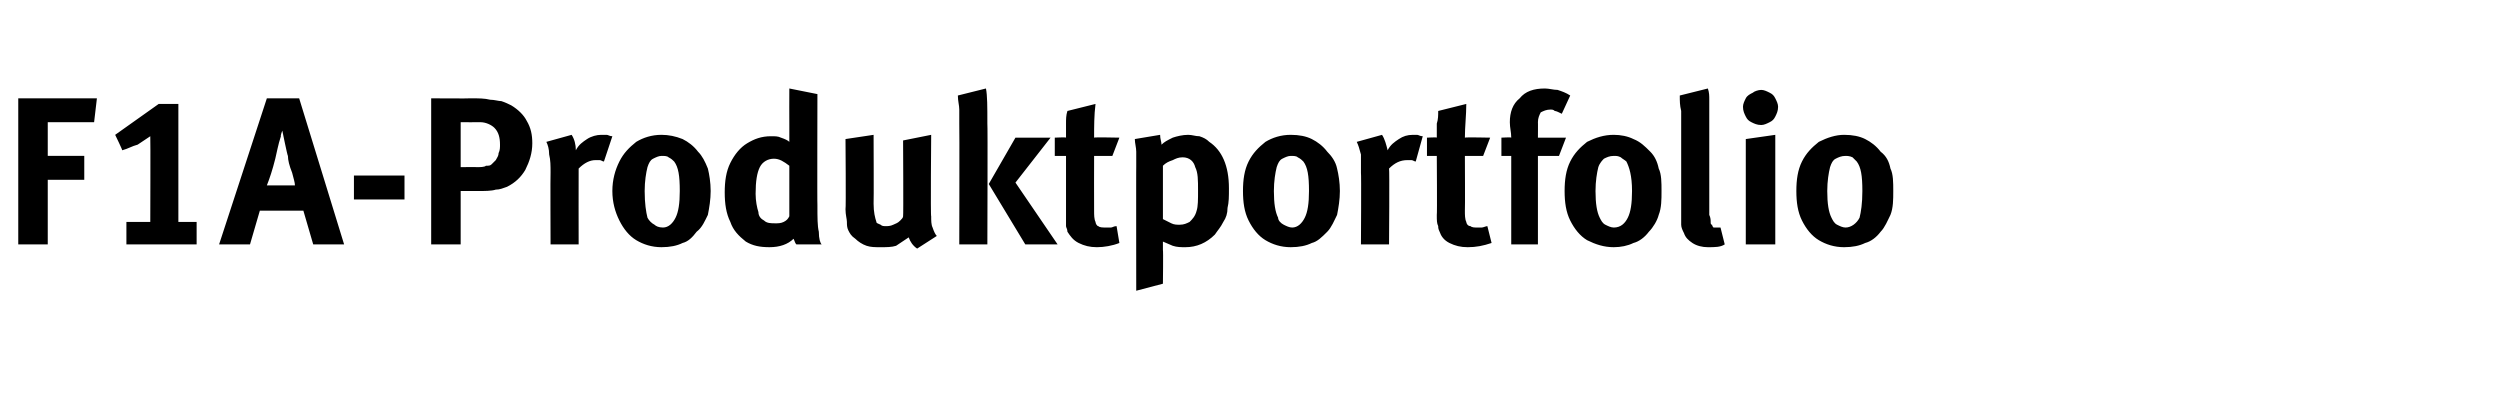 <?xml version="1.0" standalone="no"?><!DOCTYPE svg PUBLIC "-//W3C//DTD SVG 1.1//EN" "http://www.w3.org/Graphics/SVG/1.1/DTD/svg11.dtd"><svg xmlns="http://www.w3.org/2000/svg" version="1.1" width="178px" height="29.6px" viewBox="0 -6 178 29.6" style="top:-6px"><desc>F1A Produktportfolio</desc><defs/><g id="Polygon171182"><path d="m3.4 11.4l-2.1 0l0-10.4l5.6 0l-.2 1.7l-3.3 0l0 2.4l2.6 0l0 1.7l-2.6 0l0 4.6zm5.6 0l0-1.6l1.7 0c0 0 .02-6.05 0-6.1c-.3.2-.6.4-.9.6c-.4.1-.7.3-1.1.4c.03-.01-.5-1.1-.5-1.1l3.1-2.2l1.4 0l0 8.4l1.3 0l0 1.6l-5 0zm8.8 0l-2.2 0l3.4-10.4l2.3 0l3.2 10.4l-2.2 0l-.7-2.4l-3.1 0l-.7 2.4zm3.2-4.2c0-.2-.1-.5-.2-.9c-.2-.5-.3-.9-.3-1.2c-.03.03-.4-1.8-.4-1.8c0 0-.14.36-.1.4c-.2.6-.3 1.2-.4 1.6c-.2.8-.4 1.4-.6 1.9c0 0 2 0 2 0zm7.8 1l-3.6 0l0-1.7l3.6 0l0 1.7zm1.9 3.2l0-10.4c0 0 2.79.02 2.8 0c.6 0 1 0 1.4.1c.3 0 .6.1.8.1c.3.1.5.2.7.3c.5.3.9.7 1.1 1.1c.3.5.4 1 .4 1.6c0 .7-.2 1.3-.5 1.9c-.3.5-.7.9-1.3 1.2c-.3.1-.5.2-.8.2c-.3.1-.8.1-1.3.1c0 0-1.2 0-1.2 0l0 3.8l-2.1 0zm3.2-5.5c.3 0 .6 0 .7-.1c.2 0 .3 0 .4-.1c.1-.1.2-.2.3-.3c.1-.2.2-.3.2-.5c.1-.2.1-.4.1-.6c0-.5-.1-.9-.4-1.2c-.2-.2-.6-.4-1-.4c-.02.01-1.4 0-1.4 0l0 3.2c0 0 1.14-.01 1.1 0zm5.3.4c0-.5 0-.9-.1-1.3c0-.4-.1-.7-.2-.9c0 0 1.8-.5 1.8-.5c.2.3.3.7.3 1.1c.2-.4.5-.6.8-.8c.3-.2.7-.3 1-.3c.2 0 .3 0 .4 0c.1 0 .2.1.4.1c0 0-.6 1.8-.6 1.8c-.1 0-.2-.1-.3-.1c-.1 0-.2 0-.3 0c-.4 0-.8.2-1.2.6c-.01.01 0 5.4 0 5.4l-2 0c0 0-.02-5.09 0-5.1zm7.9 5.3c-.7 0-1.3-.2-1.8-.5c-.5-.3-.9-.8-1.2-1.4c-.3-.6-.5-1.3-.5-2.1c0-.8.2-1.5.5-2.1c.3-.6.7-1 1.2-1.4c.5-.3 1.1-.5 1.8-.5c.5 0 1 .1 1.5.3c.4.2.8.5 1.1.9c.3.3.5.7.7 1.2c.1.4.2 1 .2 1.6c0 .6-.1 1.2-.2 1.7c-.2.4-.4.9-.8 1.2c-.3.4-.6.7-1 .8c-.4.2-.9.3-1.5.3c0 0 0 0 0 0zm.1-1.4c.4 0 .7-.3.9-.7c.2-.4.3-1 .3-1.9c0-1.1-.1-1.7-.4-2.1c-.1-.1-.2-.2-.4-.3c-.1-.1-.3-.1-.5-.1c-.2 0-.4.1-.6.2c-.2.1-.3.3-.4.6c-.1.4-.2 1-.2 1.7c0 .9.1 1.5.2 1.9c.1.2.3.4.5.5c.1.1.3.2.6.2c0 0 0 0 0 0zm7.6 1.4c-.7 0-1.2-.1-1.7-.4c-.5-.4-.9-.8-1.1-1.4c-.3-.6-.4-1.3-.4-2.1c0-.8.1-1.5.4-2.1c.3-.6.7-1.1 1.2-1.4c.5-.3 1-.5 1.7-.5c.3 0 .5 0 .7.1c.3.1.5.2.6.3c0-.1 0-.3 0-.5c0-.2 0-.4 0-.6c-.01-.02 0-2.7 0-2.7l2 .4c0 0-.02 7.94 0 7.9c0 .9 0 1.5.1 1.9c0 .5.1.8.2.9c0 0-1.8 0-1.8 0c-.1-.1-.1-.2-.2-.4c-.4.4-1 .6-1.7.6c0 0 0 0 0 0zm.4-1.7c.2 0 .4 0 .6-.1c.2-.1.3-.2.4-.4c0 0 0-3.6 0-3.6c-.4-.3-.7-.5-1.1-.5c-.4 0-.8.2-1 .6c-.2.4-.3 1-.3 1.9c0 .5.1 1 .2 1.3c0 .3.2.5.4.6c.2.2.5.2.8.2c0 0 0 0 0 0zm10.1 1.8c-.3-.2-.5-.5-.6-.8c-.3.2-.6.4-.9.6c-.3.1-.7.1-1.1.1c-.4 0-.7 0-1-.1c-.3-.1-.6-.3-.8-.5c-.3-.2-.4-.4-.5-.6c-.1-.2-.1-.4-.1-.6c0-.2-.1-.5-.1-.9c.04-.04 0-5 0-5l2-.3c0 0 .02 4.9 0 4.9c0 .6.1 1 .2 1.3c0 .1.1.1.3.2c.1.1.2.1.4.1c.1 0 .3 0 .5-.1c.2-.1.3-.1.5-.3c.1-.1.2-.2.2-.3c.03-.01 0-5.4 0-5.4l2-.4c0 0-.05 5.85 0 5.8c0 .3 0 .6.1.8c.1.3.2.5.3.6c0 0-1.4.9-1.4.9zm3-8.9c0-.4 0-.7 0-1c0-.3-.1-.6-.1-1c0 0 2-.5 2-.5c.1.5.1 1.3.1 2.5c.03-.01 0 8.6 0 8.6l-2 0c0 0 .02-8.61 0-8.6zm7 8.6l-2.3 0l-2.6-4.3l1.9-3.3l2.5 0l-2.5 3.2l3 4.4zm2.8.2c-.5 0-.9-.1-1.3-.3c-.4-.2-.6-.5-.8-.8c0-.2-.1-.3-.1-.4c0-.2 0-.4 0-.8c0 .01 0-4.2 0-4.2l-.8 0l0-1.3c0 0 .8-.04.8 0c0-.4 0-.7 0-1c0-.3 0-.6.1-.9c0 0 2-.5 2-.5c-.1.8-.1 1.6-.1 2.4c-.01-.04 1.8 0 1.8 0l-.5 1.3l-1.3 0c0 0-.01 3.9 0 3.9c0 .3 0 .6.1.8c0 .1.1.3.2.3c.1.1.3.1.6.1c.1 0 .2 0 .3 0c.1 0 .2-.1.4-.1c0 0 .2 1.2.2 1.2c-.5.2-1.1.3-1.6.3c0 0 0 0 0 0zm2.8-5.7c0-.5 0-.9 0-1.1c0-.3-.1-.6-.1-.9c0 0 1.8-.3 1.8-.3c0 .3.1.5.1.7c.2-.2.4-.3.8-.5c.3-.1.7-.2 1.1-.2c.3 0 .5.1.8.1c.3.1.5.2.7.4c.9.6 1.4 1.7 1.4 3.3c0 .6 0 1-.1 1.4c0 .4-.1.7-.3 1c-.2.4-.4.6-.6.9c-.6.6-1.3.9-2.1.9c-.3 0-.6 0-.9-.1c-.2-.1-.5-.2-.7-.3c0 .1 0 .3 0 .6c.03.03 0 2.4 0 2.4l-1.9.5c0 0-.01-8.84 0-8.8zm3.1 4.1c.3 0 .5-.1.7-.2c.2-.2.4-.4.5-.8c.1-.3.1-.8.1-1.4c0-.8 0-1.3-.2-1.7c-.1-.4-.4-.7-.9-.7c-.3 0-.5.1-.7.2c-.3.1-.5.2-.7.4c0 0 0 3.8 0 3.8c.2.1.4.2.6.3c.2.1.4.1.6.1c0 0 0 0 0 0zm7.9 1.6c-.7 0-1.3-.2-1.8-.5c-.5-.3-.9-.8-1.2-1.4c-.3-.6-.4-1.3-.4-2.1c0-.8.1-1.5.4-2.1c.3-.6.7-1 1.2-1.4c.5-.3 1.1-.5 1.8-.5c.6 0 1.1.1 1.5.3c.4.2.8.5 1.1.9c.3.3.6.7.7 1.2c.1.4.2 1 .2 1.6c0 .6-.1 1.2-.2 1.7c-.2.4-.4.9-.7 1.2c-.4.4-.7.7-1.1.8c-.4.2-.9.3-1.5.3c0 0 0 0 0 0zm.1-1.4c.4 0 .7-.3.9-.7c.2-.4.3-1 .3-1.9c0-1.1-.1-1.7-.4-2.1c-.1-.1-.2-.2-.4-.3c-.1-.1-.3-.1-.5-.1c-.2 0-.4.1-.6.2c-.2.1-.3.3-.4.6c-.1.4-.2 1-.2 1.7c0 .9.1 1.5.3 1.9c0 .2.2.4.4.5c.2.1.4.2.6.2c0 0 0 0 0 0zm4.9-3.9c0-.5 0-.9 0-1.3c-.1-.4-.2-.7-.3-.9c0 0 1.8-.5 1.8-.5c.2.3.3.7.4 1.1c.2-.4.5-.6.8-.8c.3-.2.6-.3 1-.3c.1 0 .2 0 .3 0c.1 0 .2.1.4.1c0 0-.5 1.8-.5 1.8c-.1 0-.2-.1-.3-.1c-.1 0-.2 0-.3 0c-.5 0-.9.2-1.3.6c.04.01 0 5.4 0 5.4l-2 0c0 0 .03-5.09 0-5.1zm7.6 5.3c-.5 0-.9-.1-1.3-.3c-.4-.2-.6-.5-.7-.8c-.1-.2-.1-.3-.1-.4c-.1-.2-.1-.4-.1-.8c.03.01 0-4.2 0-4.2l-.7 0l0-1.3c0 0 .73-.04.7 0c0-.4 0-.7 0-1c.1-.3.1-.6.1-.9c0 0 2-.5 2-.5c0 .8-.1 1.6-.1 2.4c.02-.04 1.8 0 1.8 0l-.5 1.3l-1.3 0c0 0 .02 3.9 0 3.9c0 .3 0 .6.1.8c0 .1.1.3.3.3c.1.1.3.1.5.1c.1 0 .2 0 .3 0c.1 0 .3-.1.4-.1c0 0 .3 1.2.3 1.2c-.6.2-1.1.3-1.7.3c0 0 0 0 0 0zm3.1-.2l0-6.3l-.7 0l0-1.3c0 0 .71-.04.7 0c0-.4-.1-.7-.1-1.1c0-.7.2-1.3.7-1.7c.4-.5 1-.7 1.8-.7c.3 0 .6.1.9.1c.3.1.6.2.9.4c0 0-.6 1.3-.6 1.3c-.2-.1-.4-.2-.5-.2c-.1-.1-.2-.1-.3-.1c-.3 0-.5.1-.7.2c-.1.2-.2.4-.2.7c.01-.03 0 1.1 0 1.1l2 0l-.5 1.3l-1.5 0l0 6.3l-1.9 0zm7.3.2c-.7 0-1.3-.2-1.9-.5c-.5-.3-.9-.8-1.2-1.4c-.3-.6-.4-1.3-.4-2.1c0-.8.1-1.5.4-2.1c.3-.6.7-1 1.2-1.4c.6-.3 1.2-.5 1.9-.5c.5 0 1 .1 1.4.3c.5.2.8.5 1.2.9c.3.3.5.7.6 1.2c.2.4.2 1 .2 1.6c0 .6 0 1.2-.2 1.7c-.1.4-.4.9-.7 1.2c-.3.4-.7.7-1.1.8c-.4.2-.9.3-1.4.3c0 0 0 0 0 0zm0-1.4c.5 0 .8-.3 1-.7c.2-.4.3-1 .3-1.9c0-1.1-.2-1.7-.4-2.1c-.1-.1-.3-.2-.4-.3c-.2-.1-.3-.1-.5-.1c-.3 0-.5.1-.7.2c-.1.1-.3.3-.4.6c-.1.4-.2 1-.2 1.7c0 .9.1 1.5.3 1.9c.1.2.2.4.4.5c.2.1.4.2.6.2c0 0 0 0 0 0zm6.7 1.4c-.4 0-.8-.1-1.1-.3c-.3-.2-.5-.4-.6-.7c-.1-.2-.2-.4-.2-.6c0-.2 0-.6 0-1.2c0 0 0-5.7 0-5.7c0-.5 0-.9 0-1.2c-.1-.4-.1-.7-.1-1.1c0 0 2-.5 2-.5c.1.3.1.5.1.8c0 .3 0 .7 0 1.2c0 0 0 6 0 6c0 .4 0 .7 0 1c.1.2.1.4.1.5c0 .1 0 .2.1.2c0 .1.1.2.1.2c.1 0 .2 0 .3 0c.1 0 .1 0 .2 0c0 0 .3 1.2.3 1.2c-.3.2-.7.2-1.2.2c0 0 0 0 0 0zm3.8-8.7c-.3 0-.5-.1-.7-.2c-.2-.1-.3-.2-.4-.4c-.1-.2-.2-.4-.2-.7c0-.2.1-.4.2-.6c.1-.2.3-.3.5-.4c.1-.1.4-.2.6-.2c.2 0 .4.1.6.2c.2.1.3.2.4.4c.1.2.2.4.2.6c0 .3-.1.5-.2.7c-.1.2-.2.3-.4.4c-.2.1-.4.2-.6.2c0 0 0 0 0 0zm1 8.5l-2.1 0l0-7.5l2.1-.3l0 7.8zm4.9.2c-.7 0-1.3-.2-1.8-.5c-.5-.3-.9-.8-1.2-1.4c-.3-.6-.4-1.3-.4-2.1c0-.8.1-1.5.4-2.1c.3-.6.7-1 1.2-1.4c.6-.3 1.2-.5 1.8-.5c.6 0 1.1.1 1.5.3c.4.2.8.5 1.1.9c.4.3.6.7.7 1.2c.2.4.2 1 .2 1.6c0 .6 0 1.2-.2 1.7c-.2.4-.4.9-.7 1.2c-.3.4-.7.7-1.1.8c-.4.2-.9.3-1.5.3c0 0 0 0 0 0zm.1-1.4c.4 0 .8-.3 1-.7c.1-.4.2-1 .2-1.9c0-1.1-.1-1.7-.4-2.1c-.1-.1-.2-.2-.3-.3c-.2-.1-.4-.1-.5-.1c-.3 0-.5.1-.7.2c-.2.1-.3.3-.4.6c-.1.4-.2 1-.2 1.7c0 .9.1 1.5.3 1.9c.1.2.2.4.4.5c.2.1.4.2.6.2c0 0 0 0 0 0z" stroke="none" fill="#000"/></g></svg>